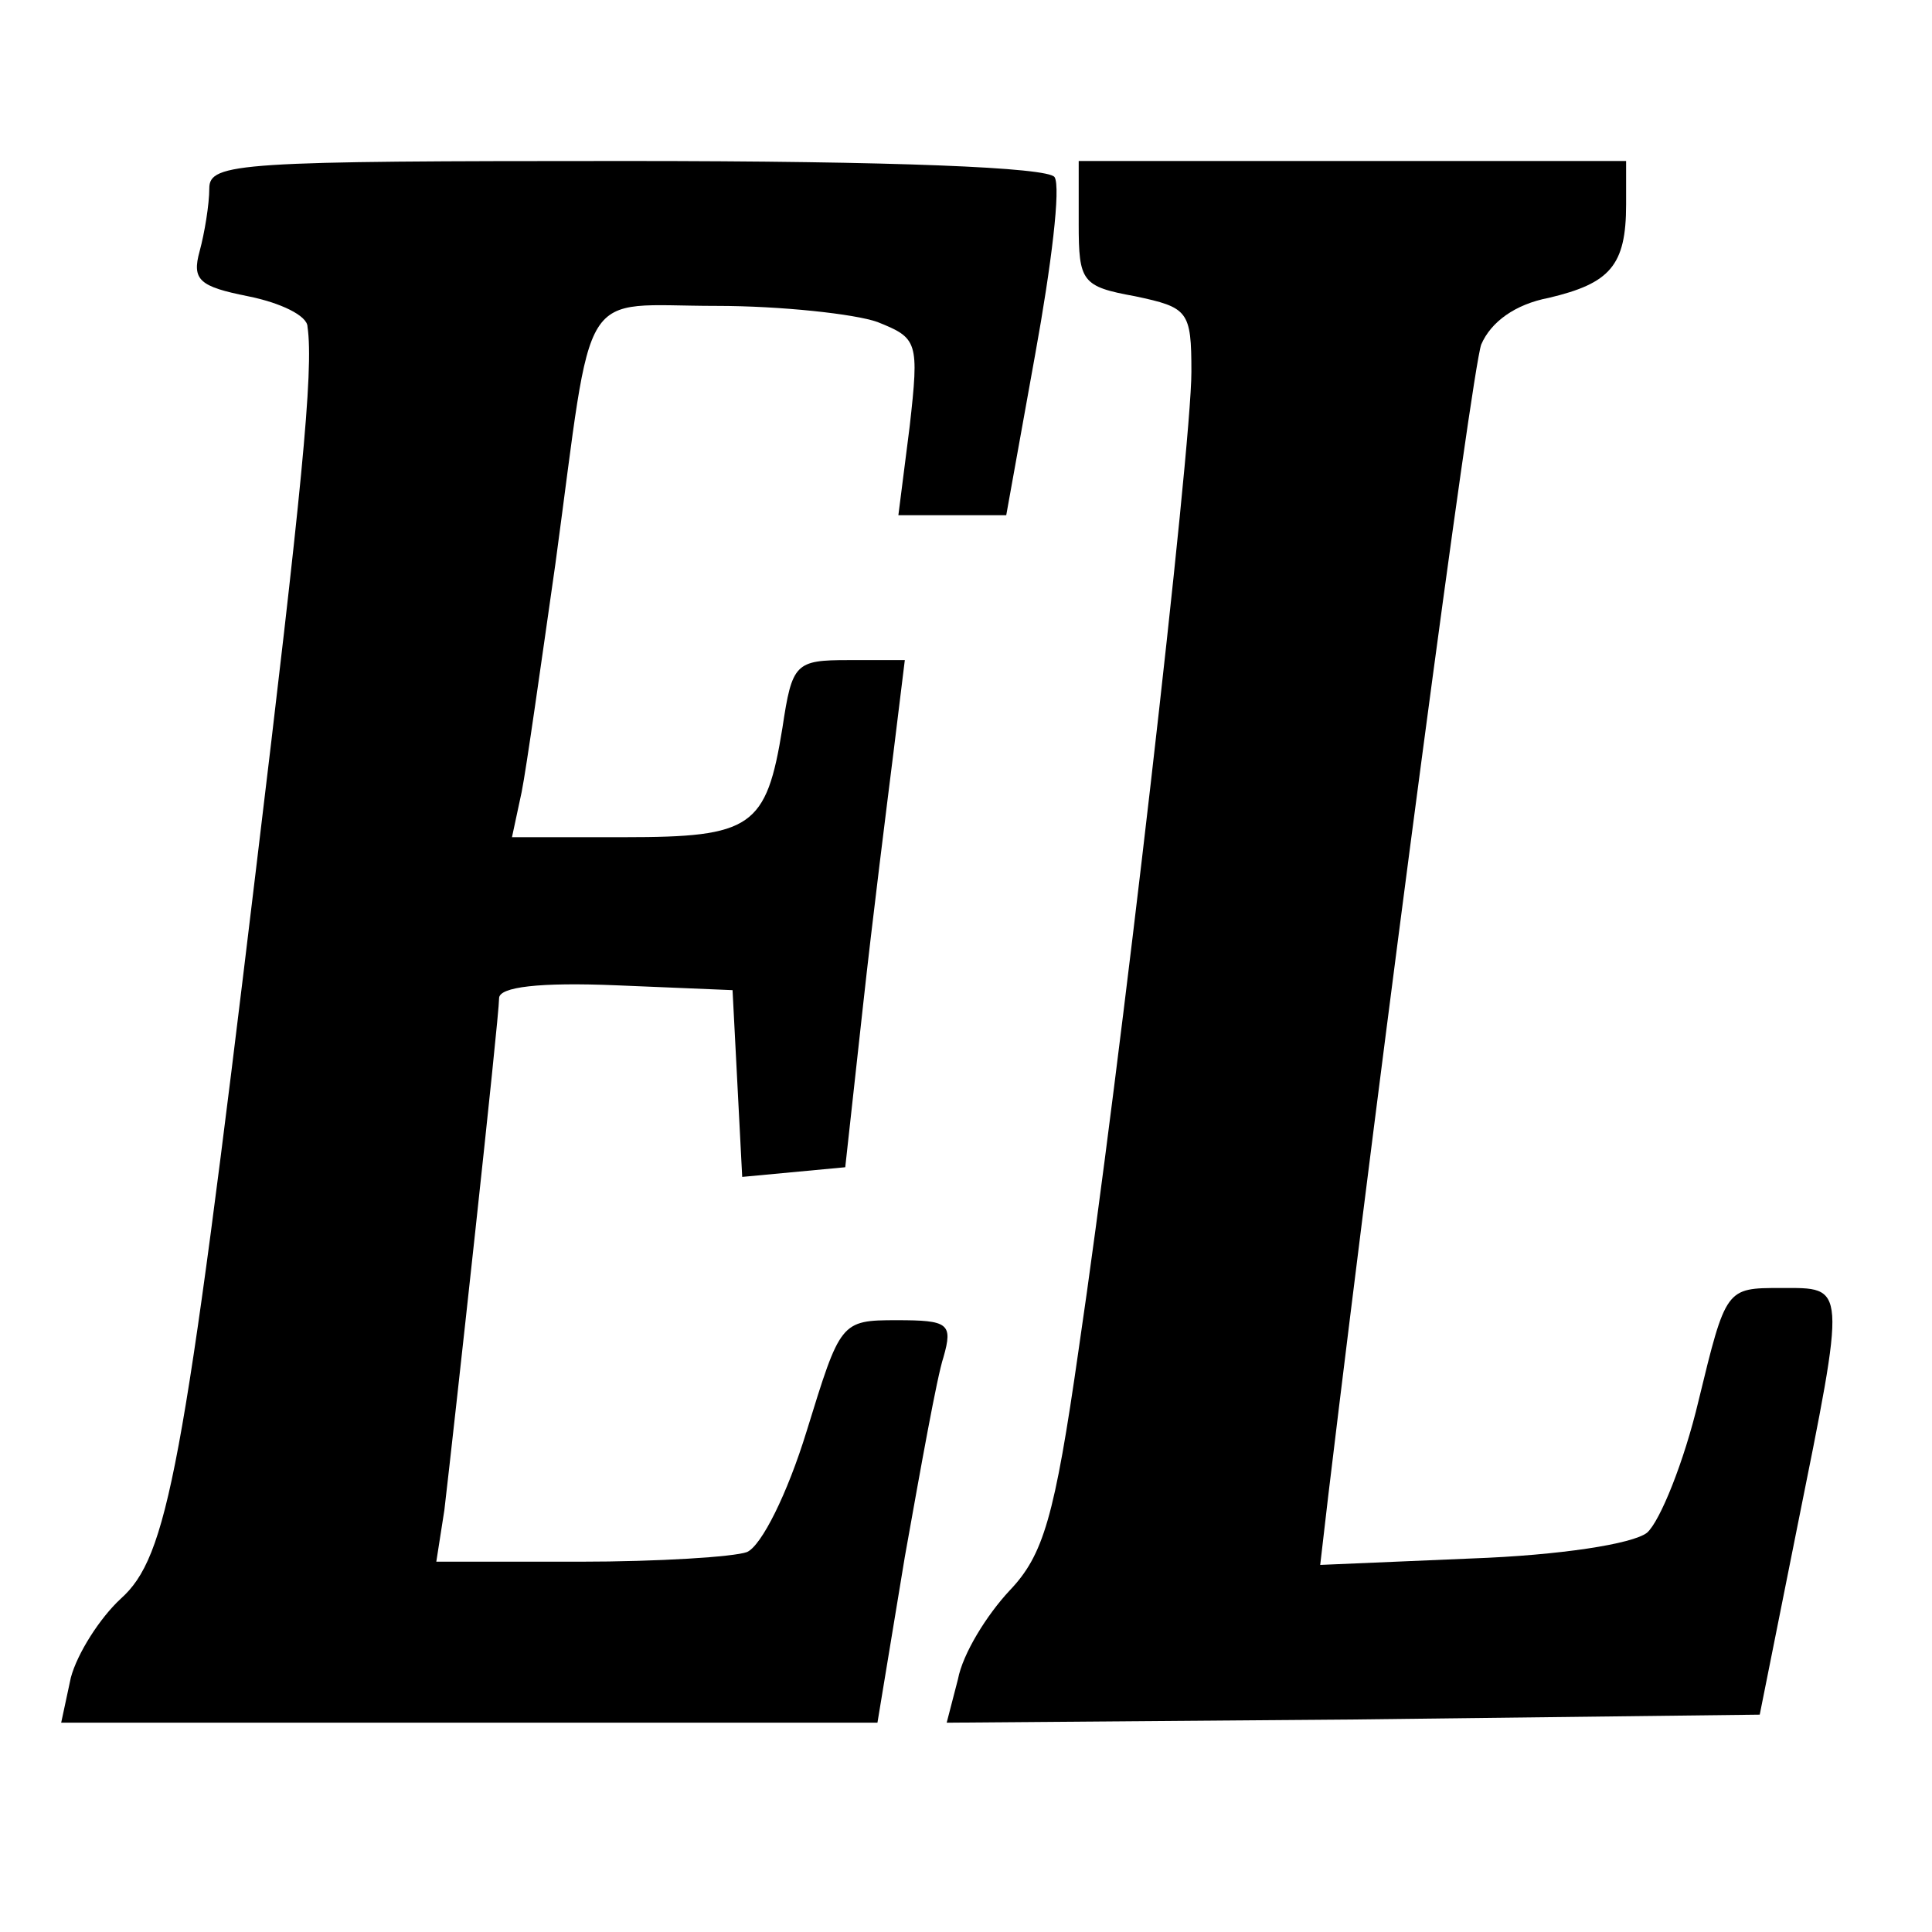 <?xml version="1.0" standalone="no"?>
<!DOCTYPE svg PUBLIC "-//W3C//DTD SVG 20010904//EN"
 "http://www.w3.org/TR/2001/REC-SVG-20010904/DTD/svg10.dtd">
<svg version="1.0" xmlns="http://www.w3.org/2000/svg"
 width="120pt" height="120pt" viewBox="0 0 120 120"
 preserveAspectRatio="xMidYMid meet">
<g transform="translate(0,120) scale(0.1,-0.1)"
fill="#000000" stroke="none">
<path d="M130 1083 c0 -10 -3 -28 -6 -39 -5 -18 0 -22 30 -28 20 -4 37 -12 37
-19 4 -27 -4 -105 -32 -337 -45 -375 -55 -427 -84 -453 -13 -12 -27 -34 -31
-49 l-6 -28 253 0 254 0 17 103 c10 56 20 112 24 124 6 21 3 23 -29 23 -35 0
-35 -1 -56 -69 -12 -39 -28 -71 -37 -75 -8 -3 -55 -6 -104 -6 l-89 0 5 32 c6
51 34 306 34 318 0 7 25 10 73 8 l72 -3 3 -58 3 -58 32 3 32 3 11 100 c6 55
15 126 19 158 l7 57 -35 0 c-33 0 -35 -2 -41 -42 -10 -62 -19 -68 -98 -68
l-70 0 6 28 c3 15 12 79 21 142 24 177 13 160 100 160 40 0 86 -5 100 -10 25
-10 26 -12 20 -65 l-7 -55 34 0 33 0 18 100 c10 55 16 104 12 110 -4 6 -98 10
-266 10 -240 0 -259 -1 -259 -17z"/>
<path d="M670 1061 c0 -36 2 -39 35 -45 33 -7 35 -9 35 -47 0 -48 -44 -431
-70 -607 -15 -105 -22 -128 -43 -150 -14 -15 -29 -39 -32 -55 l-7 -27 253 2
252 3 23 115 c31 154 31 150 -10 150 -34 0 -34 0 -51 -70 -9 -38 -24 -75 -32
-82 -9 -7 -54 -14 -109 -16 l-94 -4 5 43 c34 283 89 698 95 715 6 14 21 25 42
29 38 9 48 20 48 58 l0 27 -170 0 -170 0 0 -39z"/>
</g>
</svg>
